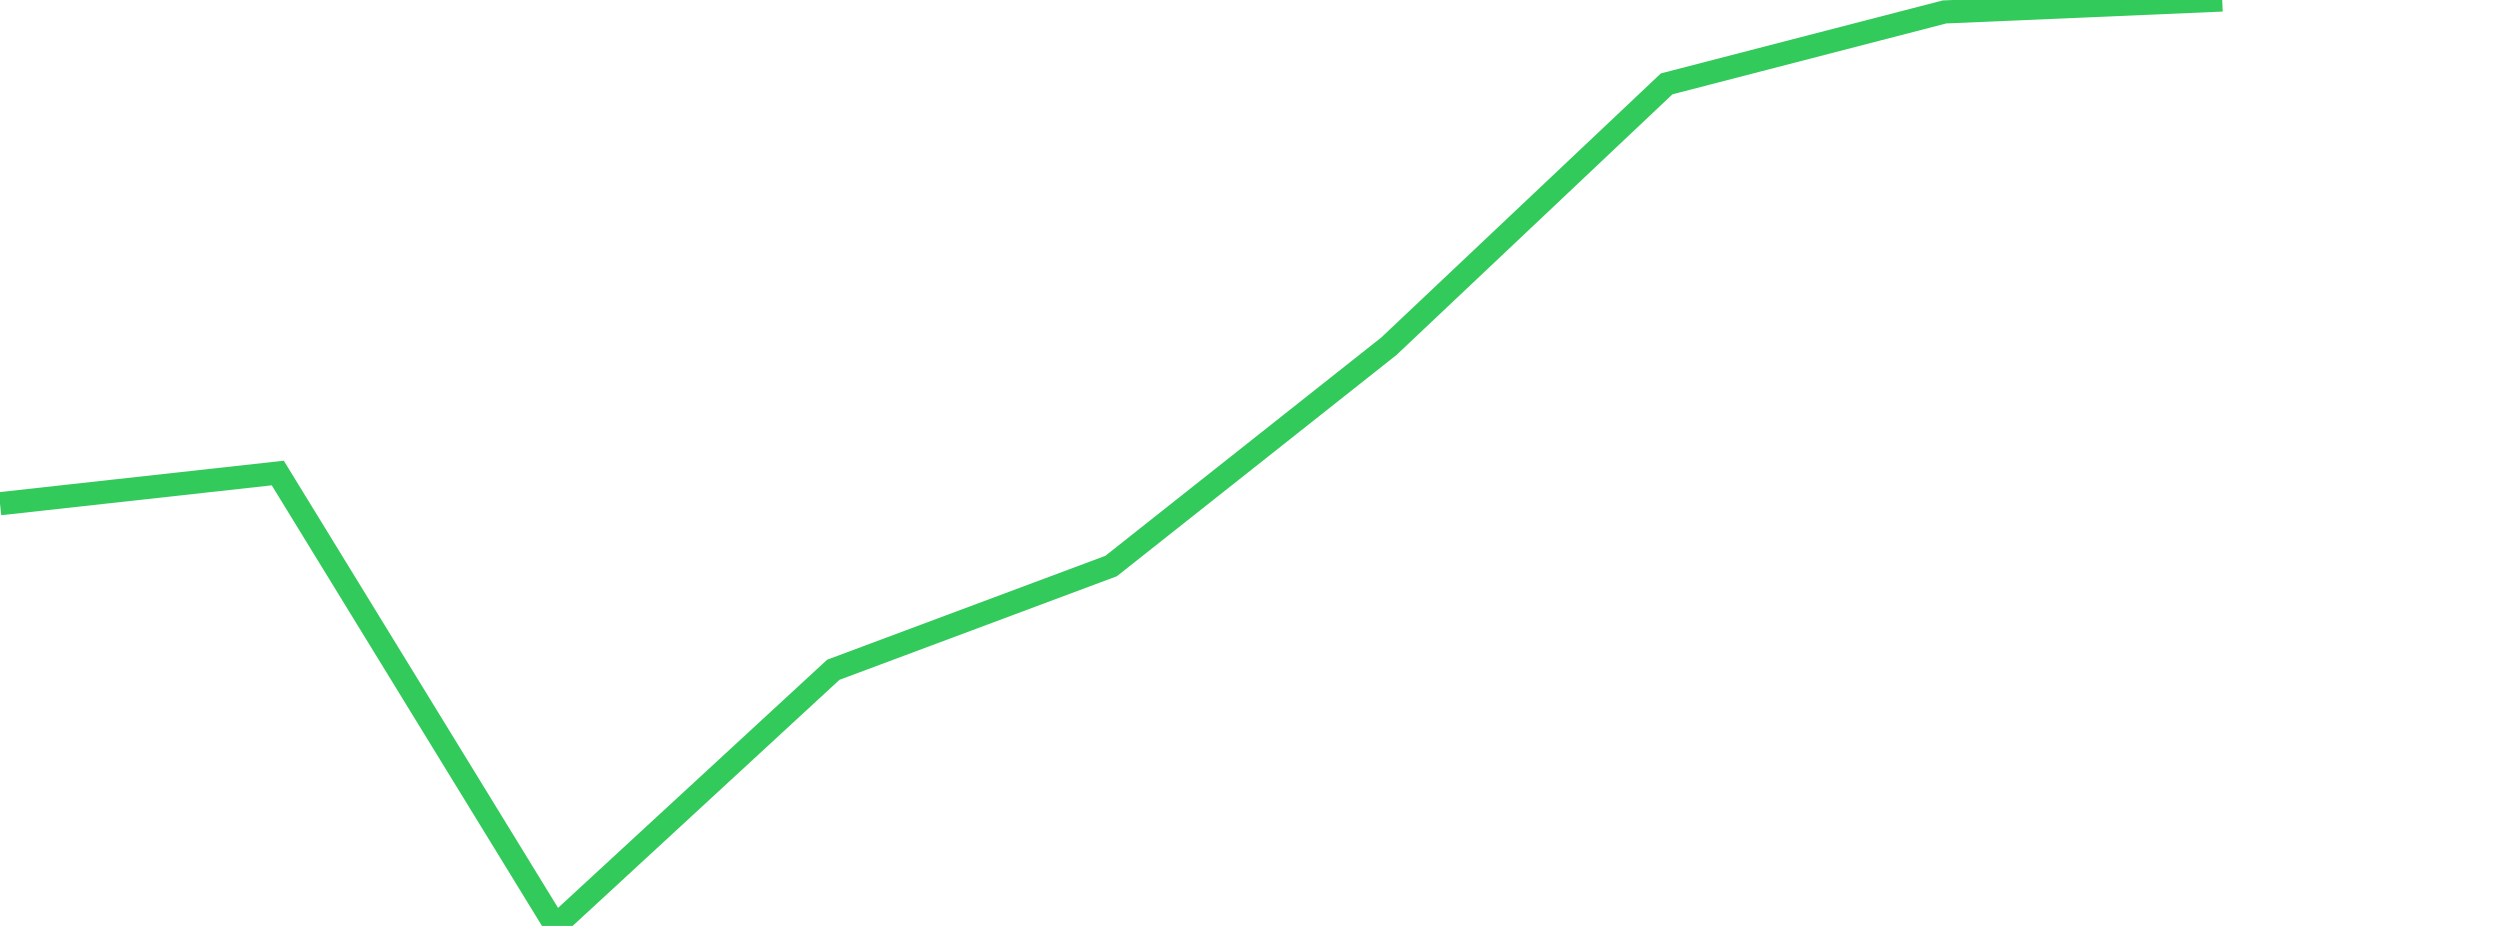 <?xml version="1.0" standalone="no"?>
<!DOCTYPE svg PUBLIC "-//W3C//DTD SVG 1.1//EN" "http://www.w3.org/Graphics/SVG/1.1/DTD/svg11.dtd">

<svg width="135" height="50" viewBox="0 0 135 50" preserveAspectRatio="none" 
  xmlns="http://www.w3.org/2000/svg"
  xmlns:xlink="http://www.w3.org/1999/xlink">


<polyline points="0.0, 27.2 15.0, 25.543 30.0, 50.0 45.0, 36.167 60.0, 30.565 75.0, 18.696 90.0, 4.528 105.0, 0.645 120.0, 0.0" fill="none" stroke="#32ca5b" stroke-width="1.25"/>

</svg>